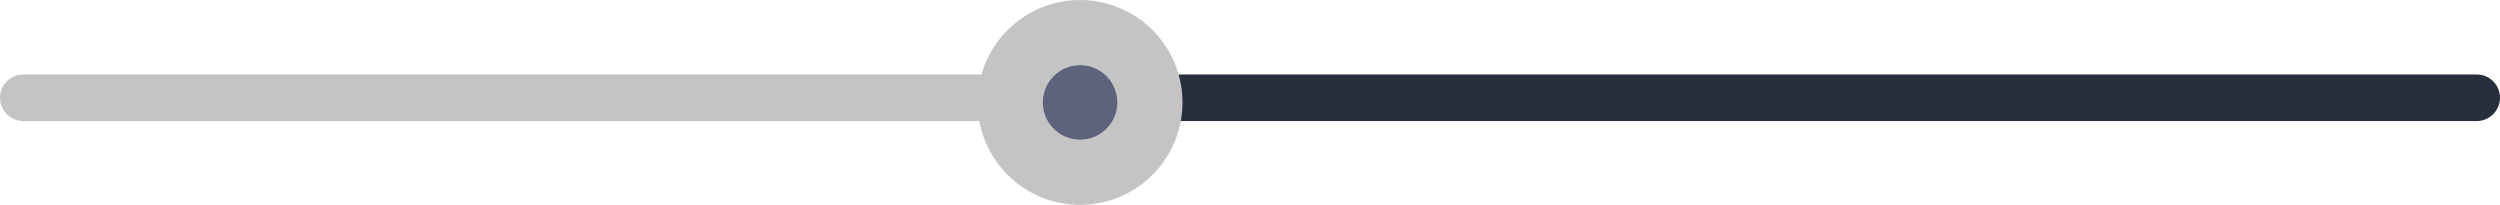<?xml version="1.0" encoding="UTF-8"?> <svg xmlns="http://www.w3.org/2000/svg" width="1074" height="88" viewBox="0 0 1074 88" fill="none"> <path d="M1064 52C1069.52 52 1074 47.523 1074 42C1074 36.477 1069.52 32 1064 32V52ZM500 32C494.477 32 490 36.477 490 42C490 47.523 494.477 52 500 52V32ZM1064 32H500V52H1064V32Z" fill="#272E3E"></path> <path d="M464 52C469.523 52 474 47.523 474 42C474 36.477 469.523 32 464 32V52ZM10 32C4.477 32 0 36.477 0 42C0 47.523 4.477 52 10 52V32ZM464 32H10V52H464V32Z" fill="#C4C4C4"></path> <circle cx="464" cy="44" r="44" fill="#C4C4C4"></circle> <circle cx="464" cy="44" r="16" fill="#5D637C"></circle> </svg> 